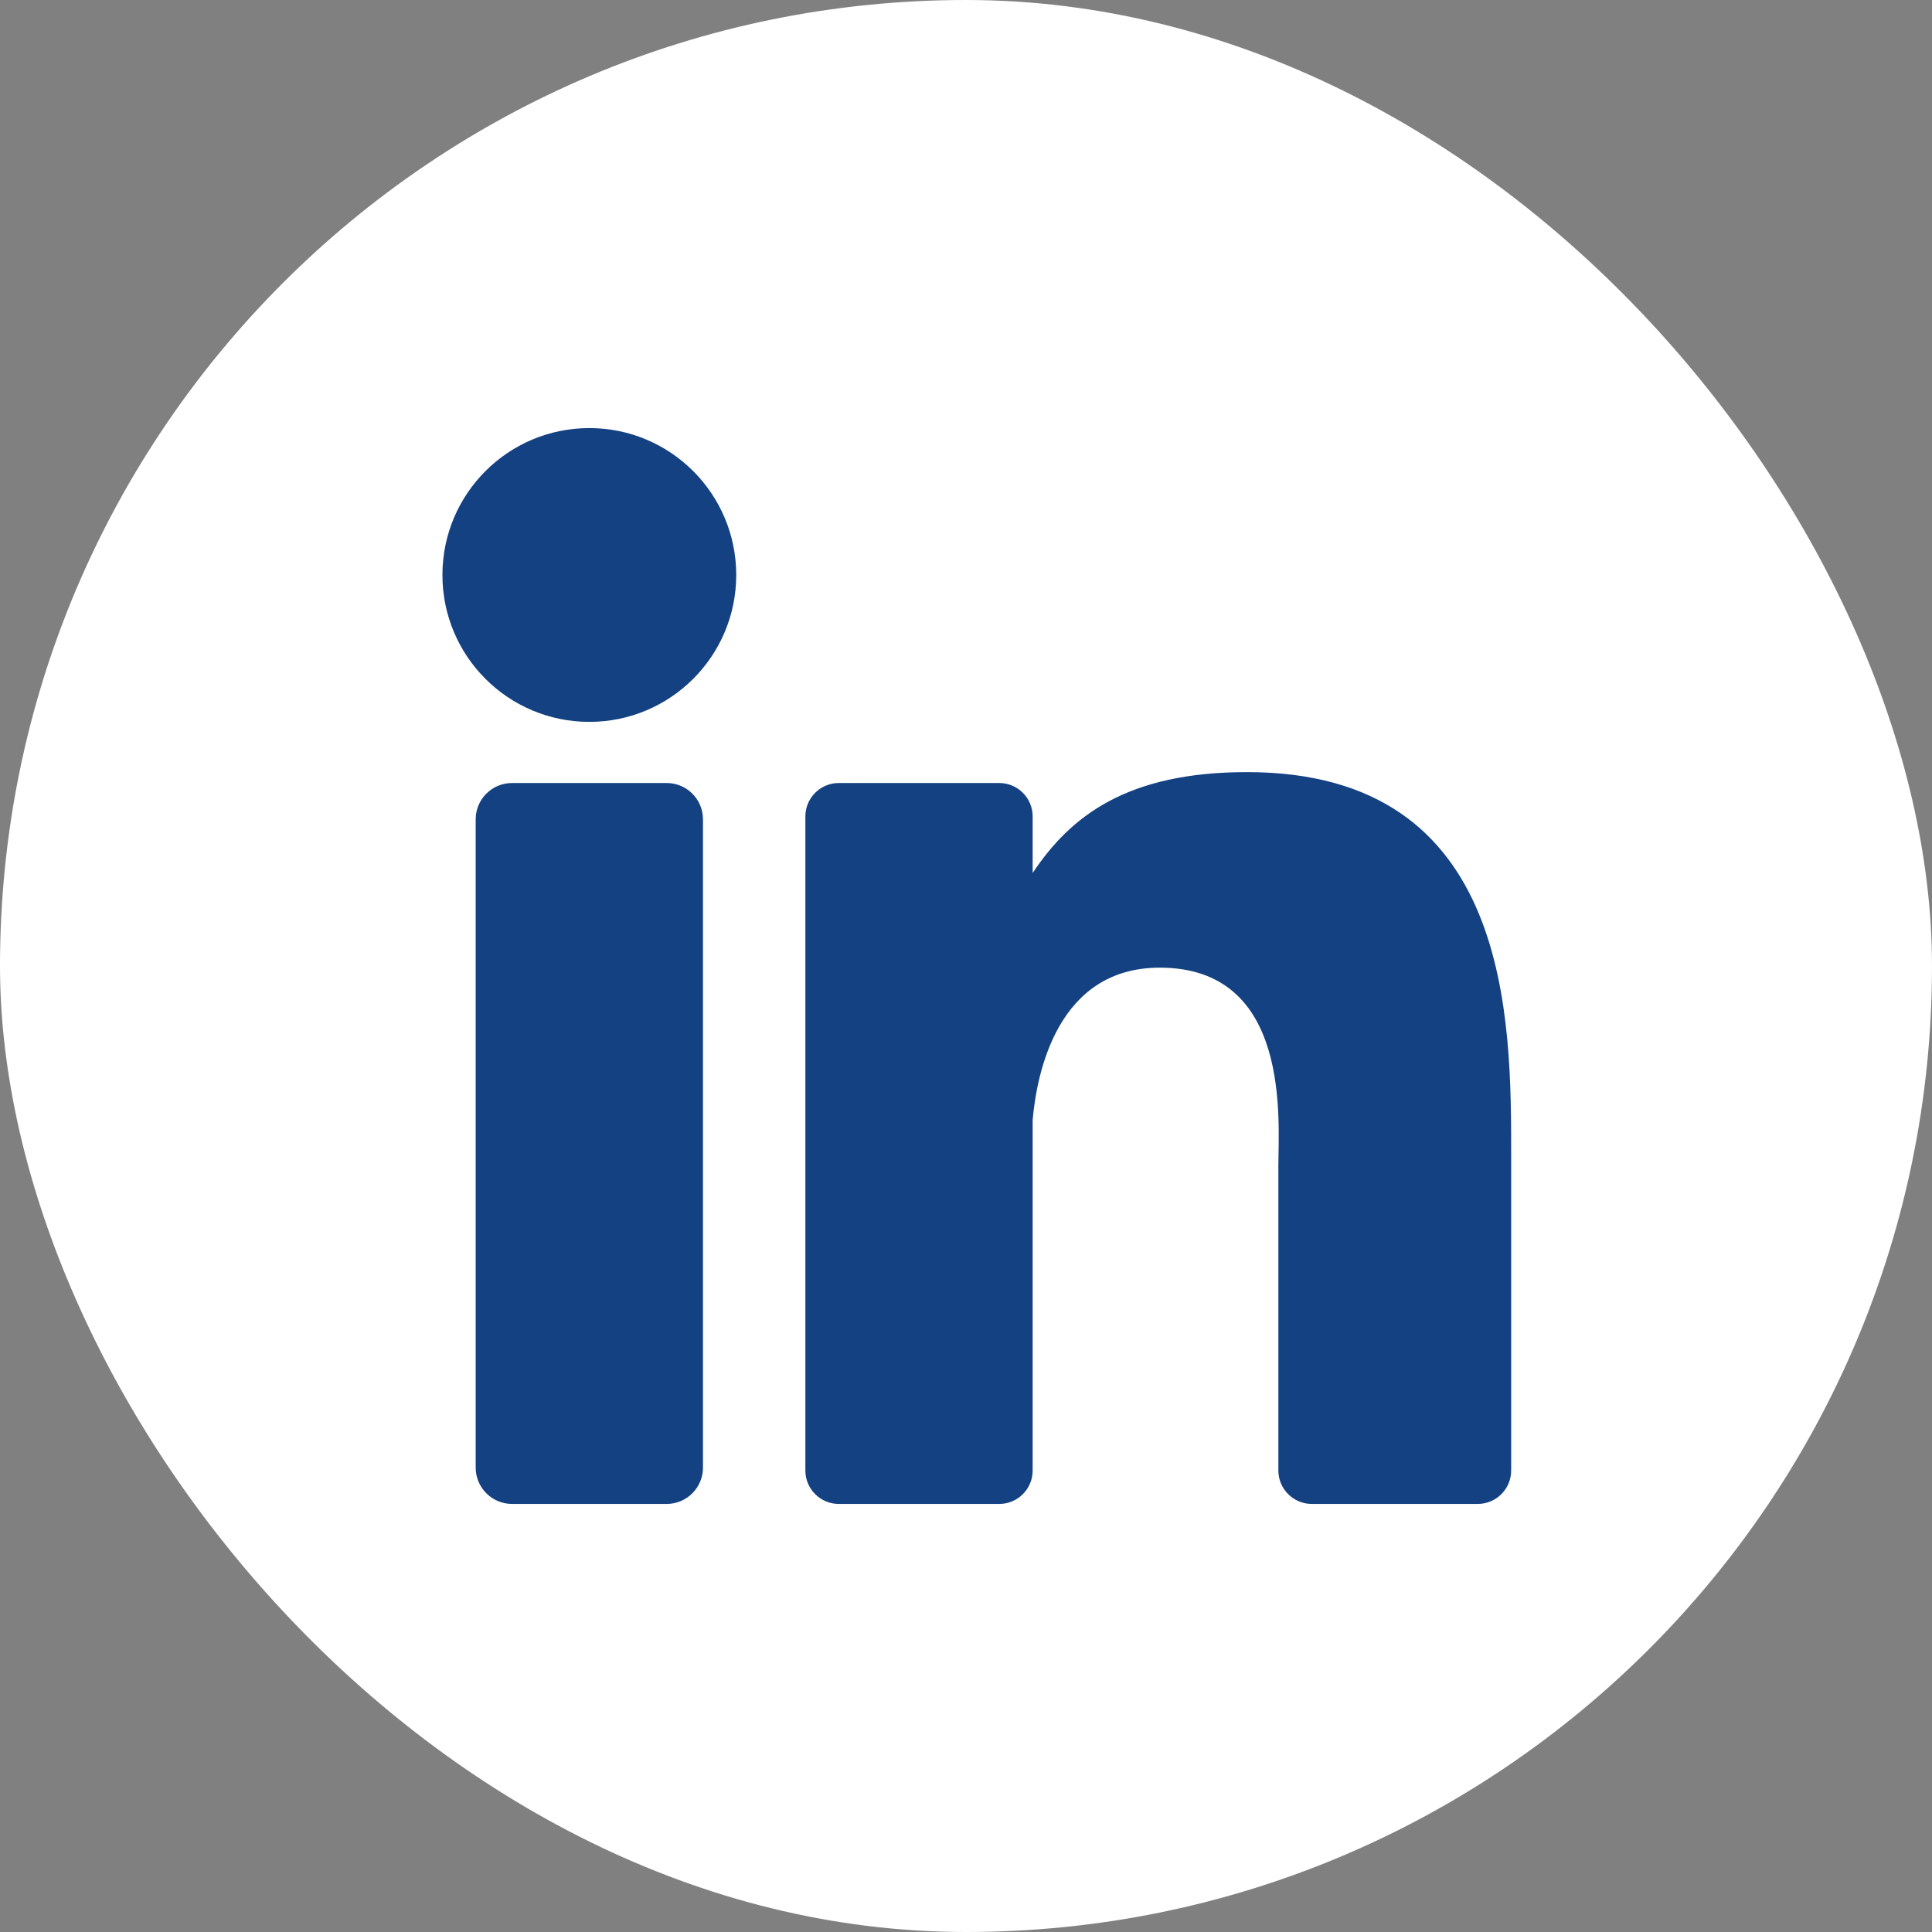 <svg width="28" height="28" viewBox="0 0 28 28" fill="none" xmlns="http://www.w3.org/2000/svg">
<rect x="0" y="0" width="28" height="28" fill="#808080" stroke="none"/>
<rect width="28" height="28" rx="14" fill="white"/>
<path d="M10.188 21.269C10.188 21.56 9.953 21.796 9.662 21.796H7.421C7.13 21.796 6.894 21.56 6.894 21.269V11.874C6.894 11.584 7.13 11.348 7.421 11.348H9.662C9.953 11.348 10.188 11.584 10.188 11.874V21.269ZM8.541 10.462C7.365 10.462 6.412 9.509 6.412 8.333C6.412 7.157 7.365 6.204 8.541 6.204C9.717 6.204 10.67 7.157 10.67 8.333C10.67 9.509 9.717 10.462 8.541 10.462ZM21.901 21.312C21.901 21.579 21.684 21.796 21.416 21.796H19.012C18.744 21.796 18.527 21.579 18.527 21.312V16.905C18.527 16.248 18.72 14.024 16.809 14.024C15.327 14.024 15.027 15.546 14.966 16.229V21.312C14.966 21.579 14.75 21.796 14.482 21.796H12.156C11.889 21.796 11.672 21.579 11.672 21.312V11.832C11.672 11.565 11.889 11.348 12.156 11.348H14.482C14.749 11.348 14.966 11.565 14.966 11.832V12.652C15.516 11.827 16.333 11.19 18.072 11.19C21.922 11.19 21.901 14.788 21.901 16.765V21.312Z" fill="#144181"/>
</svg>
